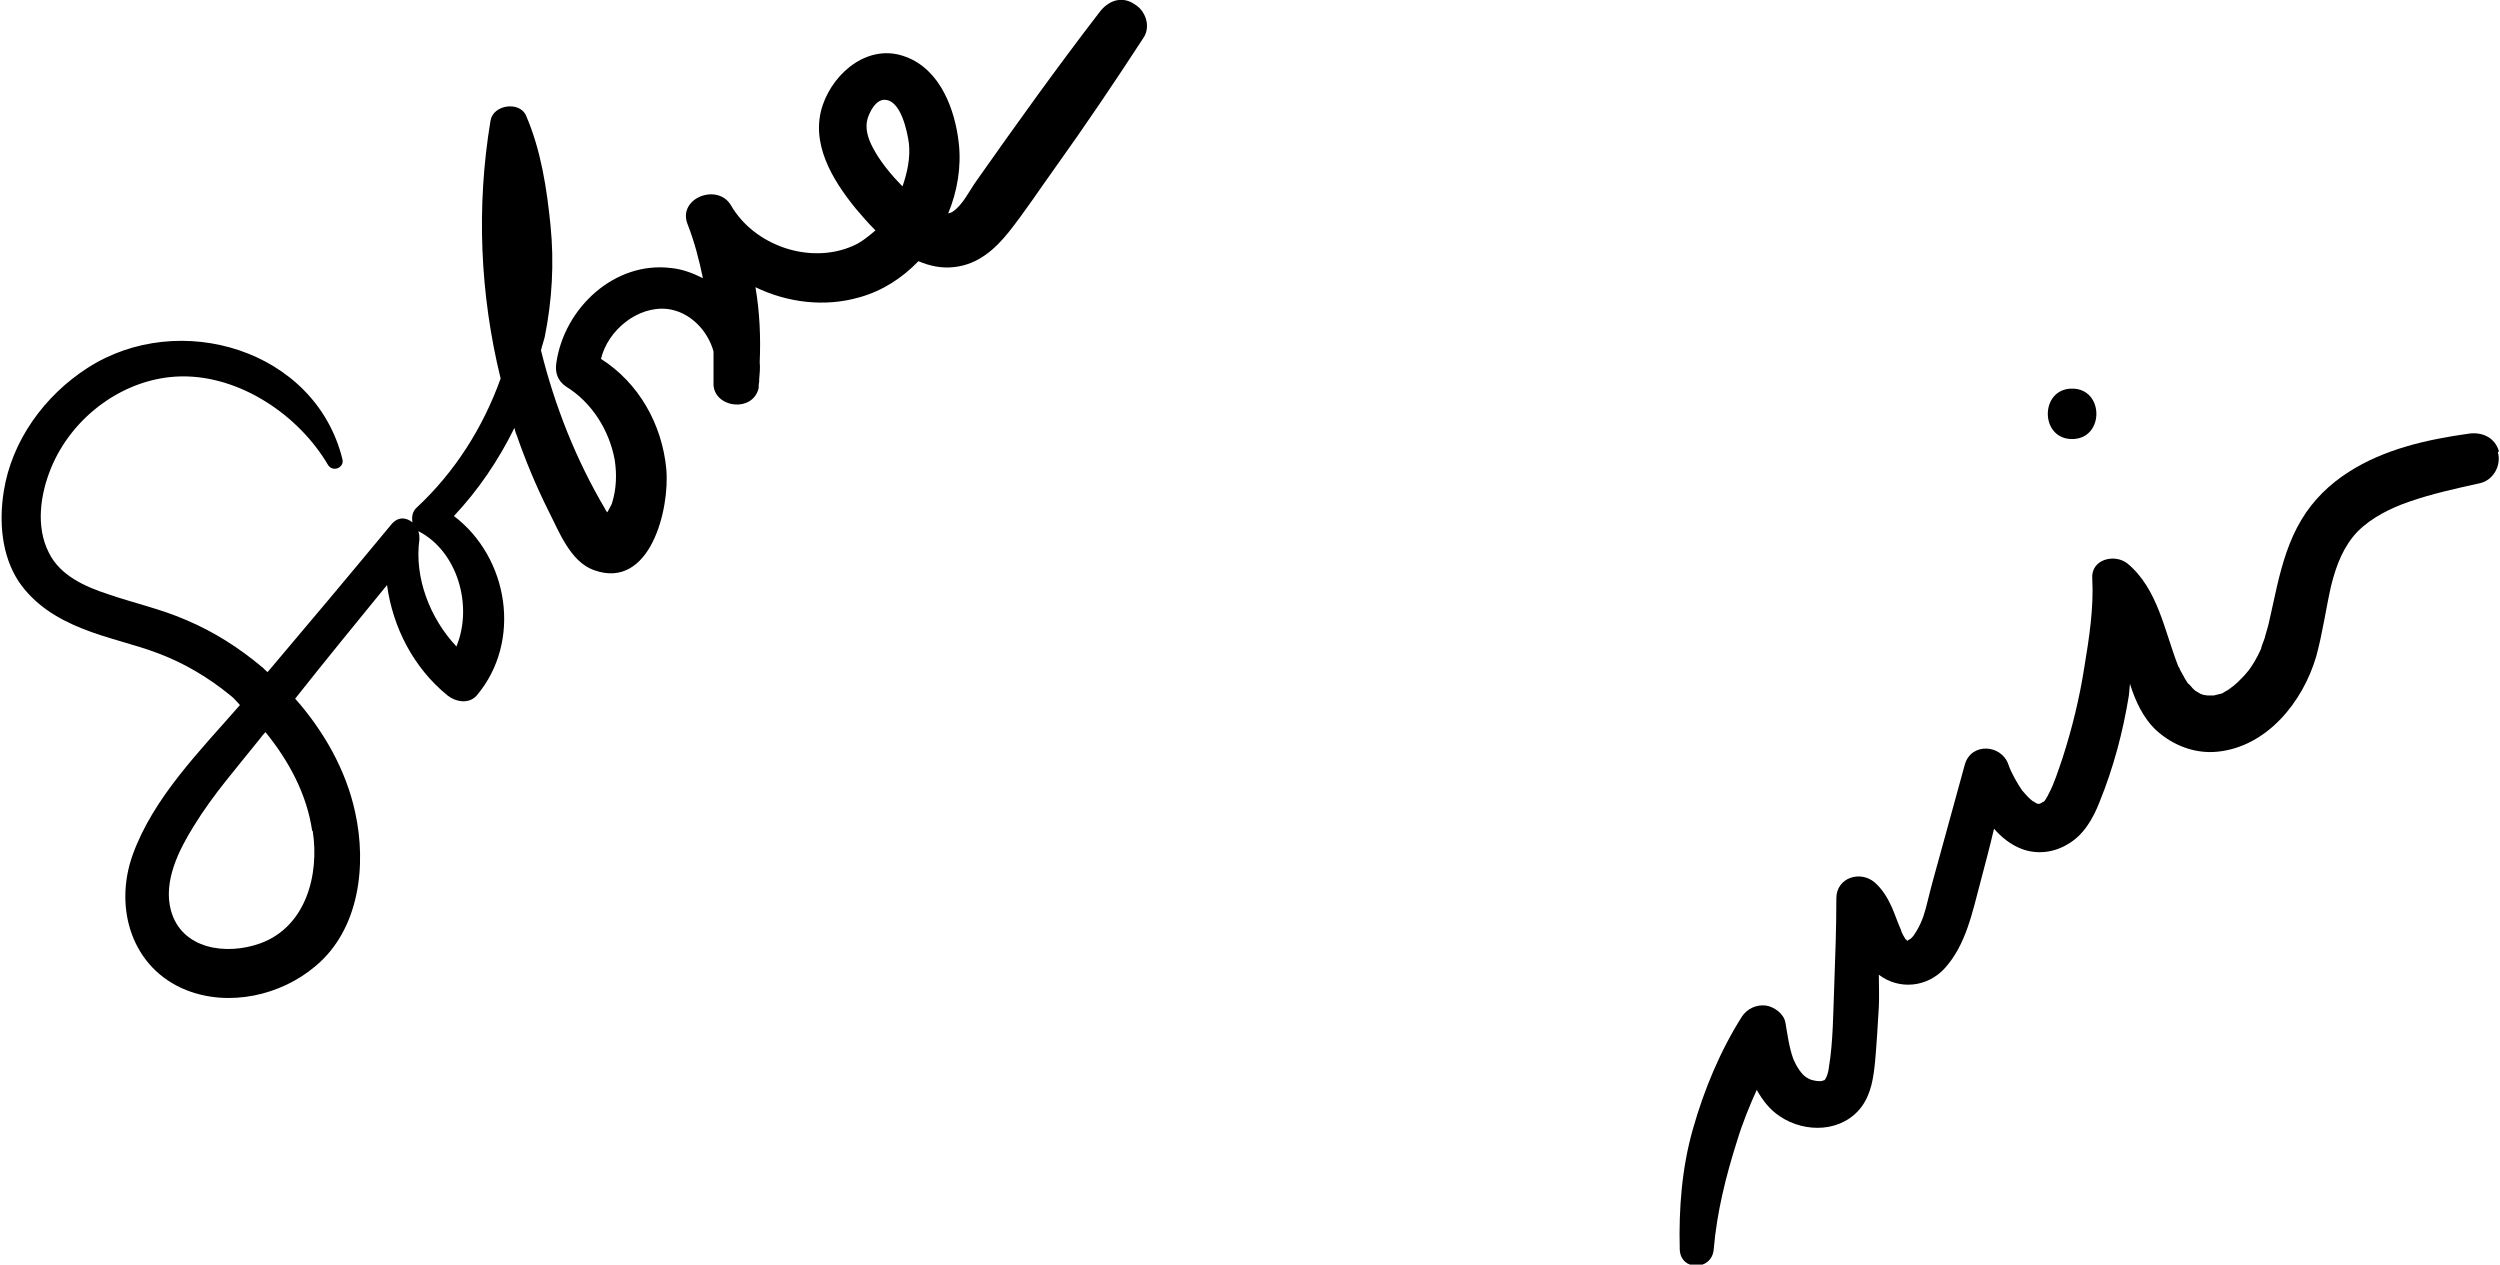 <svg xmlns="http://www.w3.org/2000/svg" viewBox="0 0 47.09 23.82"><defs> .cls-1 { fill: #40373f; } </defs><g id="Layer_2-2"><g><path d="M21.34.06c-.24-.14-.48-.03-.63.17-.8,1.04-1.56,2.1-2.32,3.18-.13.18-.26.46-.45.58-.03.02-.05.02-.08.03.17-.41.25-.87.2-1.32-.07-.64-.35-1.39-1-1.63-.68-.26-1.34.27-1.56.9-.25.72.18,1.42.62,1.96.11.13.23.27.37.41-.13.11-.26.22-.42.29-.81.36-1.86,0-2.3-.76-.25-.43-1.01-.14-.82.35.13.33.22.68.29,1.02-.18-.09-.38-.17-.59-.19-1.07-.14-2.02.75-2.17,1.78-.03.18.02.34.18.45.49.3.82.83.92,1.39.04.27.03.54-.05.8,0,.02-.05.1-.09.18-.02-.02-.04-.05-.04-.06-.55-.93-.95-1.94-1.21-2.99.02-.09.05-.17.07-.25.14-.69.18-1.4.11-2.1-.07-.7-.18-1.42-.46-2.07-.12-.28-.62-.21-.67.09-.27,1.62-.2,3.27.19,4.86-.33.92-.86,1.76-1.58,2.43-.08.07-.1.18-.08.28-.11-.09-.27-.12-.4.04-.77.93-1.55,1.86-2.33,2.78-.04-.03-.07-.07-.11-.1-.43-.36-.9-.66-1.42-.88-.48-.21-.99-.32-1.48-.49-.43-.14-.9-.35-1.11-.78-.25-.49-.16-1.1.04-1.59.4-.98,1.39-1.71,2.45-1.73,1.11-.02,2.22.73,2.77,1.67.09.14.31.05.27-.11-.51-2.07-3.08-2.83-4.8-1.72-.81.52-1.43,1.37-1.58,2.33-.09.57-.04,1.2.28,1.69.29.43.72.7,1.2.89.47.19.97.29,1.44.47.48.18.95.46,1.35.79.07.05.12.12.18.18-.75.86-1.63,1.74-2.02,2.82-.36,1-.02,2.14,1.01,2.55.81.32,1.78.1,2.43-.45.83-.69.97-1.9.75-2.9-.17-.79-.59-1.53-1.13-2.14.57-.72,1.15-1.43,1.73-2.14.11.8.5,1.56,1.14,2.08.15.12.4.17.55,0,.86-1.02.6-2.6-.43-3.38.46-.49.84-1.05,1.14-1.66.01.04.02.09.04.13.17.49.37.97.6,1.43.2.39.41.96.86,1.12,1.06.38,1.43-1.16,1.36-1.91-.08-.84-.52-1.62-1.23-2.07.13-.54.69-1,1.25-.94.42.05.76.4.87.8,0,.19,0,.38,0,.58-.03.48.74.59.85.11,0-.04,0-.08.01-.12h0s0-.03,0-.04c.01-.11.02-.22.01-.33.02-.47,0-.94-.08-1.41.6.29,1.3.38,1.96.19.43-.12.8-.36,1.11-.68.21.09.44.14.68.11.44-.05.76-.33,1.03-.67.3-.38.57-.79.85-1.18.58-.81,1.14-1.64,1.68-2.47.14-.21.04-.51-.17-.63ZM5.89,15.65c.13.83-.13,1.81-.99,2.12-.64.23-1.48.11-1.68-.62-.15-.55.15-1.14.43-1.59.36-.59.82-1.11,1.25-1.65.03-.04.06-.08.1-.12.44.54.78,1.17.88,1.86ZM8.6,12.18c-.5-.53-.8-1.3-.7-2.02,0-.05,0-.1-.02-.15,0,0,0,0,.01,0,.73.38,1.02,1.4.71,2.16ZM16.34,2.24c.04-.13.15-.36.32-.36.31,0,.43.6.46.82.03.27-.03.55-.12.81-.22-.22-.43-.48-.56-.73-.09-.17-.15-.36-.1-.54Z"></path><path d="M47.07,8.5c-.08-.27-.33-.37-.58-.33-.78.11-1.58.29-2.25.72-.36.23-.67.53-.89.9-.23.38-.36.82-.46,1.25-.05.21-.09.42-.14.63-.02.1-.05.2-.08.3-.01.05-.03.1-.05.15,0,0-.03.08-.03.1-.07.16-.18.35-.27.45-.02.03-.11.12-.16.17-.03.03-.06.05-.09.08,0,0-.07.05-.08.06-.04.03-.09.05-.13.08-.02,0-.02,0-.02.01,0,0,0,0-.02,0-.04.01-.08.02-.12.03-.01,0-.01,0-.02,0,0,0,0,0-.01,0-.03,0-.06,0-.09,0-.01,0-.05-.01-.07-.01-.01,0-.05-.02-.06-.02-.03-.02-.07-.04-.1-.06,0,0,0,0,0,0,0,0,0,0,0,0-.02-.02-.05-.04-.07-.07-.02-.02-.04-.05-.07-.07,0,0,0,0,0,0,0,0,0,0,0,0-.04-.06-.07-.11-.1-.17-.02-.03-.03-.06-.05-.09,0-.02-.02-.04-.03-.06,0,0,0,0,0,0-.26-.66-.38-1.45-.95-1.93-.24-.2-.7-.09-.67.28.03.55-.06,1.13-.15,1.67-.09.58-.23,1.15-.41,1.71-.08.23-.16.49-.26.67-.02.05-.05.09-.08.14.04-.04-.06.05-.02.01-.08.05,0,0-.07.04,0,0,0,0,0,0-.02,0-.04,0-.04,0-.03-.01-.06-.03-.03-.01.06.03-.12-.08-.05-.03-.08-.06-.15-.14-.21-.21-.09-.13-.21-.34-.26-.49-.13-.38-.7-.42-.82,0l-.47,1.71c-.08.29-.16.57-.23.86-.05.21-.1.38-.2.55-.05.08-.06.11-.14.18.04-.03-.02,0-.04.02,0,0,0,0-.01,0,0,0,0,0,0,0,0,0,0,0-.01-.02-.01-.01-.02-.01-.02-.01,0,0,0,0-.01-.02-.02-.03-.04-.07-.06-.11,0-.02-.01-.02-.01-.03,0,0,0-.01-.01-.03-.02-.04-.03-.08-.05-.12-.04-.1-.07-.19-.11-.28-.08-.18-.18-.35-.33-.48-.27-.23-.72-.09-.72.3,0,.55-.02,1.1-.04,1.65-.02.5-.02,1.05-.1,1.53-.01.09-.03.16-.07.23-.03.04,0,.01,0,0-.05.05,0,0-.06.03-.03.01-.09,0-.11,0-.1-.02-.11-.02-.19-.07-.09-.06-.18-.2-.24-.34-.08-.22-.11-.46-.15-.69-.03-.17-.22-.3-.37-.32-.18-.02-.35.06-.45.21-.41.65-.71,1.37-.92,2.11-.21.73-.27,1.51-.25,2.27.01.42.61.41.64,0,.06-.7.23-1.38.44-2.04.1-.33.23-.65.37-.96.11.19.24.37.44.5.48.32,1.18.3,1.54-.19.18-.25.22-.55.25-.85.03-.34.05-.68.07-1.02.01-.2,0-.41,0-.61.38.29.91.24,1.24-.12.4-.44.52-1.05.67-1.61.09-.34.18-.68.26-1.02.14.16.31.3.52.38.29.11.61.07.87-.09.3-.17.48-.49.6-.8.26-.64.44-1.32.55-2,.01-.07.01-.15.02-.22.1.32.25.65.5.88.31.28.72.44,1.14.4.94-.09,1.62-.94,1.87-1.8.12-.44.18-.89.28-1.33.1-.4.24-.75.5-1.02.26-.26.62-.44.97-.56.43-.15.89-.25,1.34-.35.25-.06.4-.34.33-.58ZM35.92,17.69s0,0,0,0c0,0,0,0,0,0,0,0,0,0,0,0,0,0,0,0,.01,0ZM35.91,17.7s0,0,0,0c0,0,0,0,0,0,0,0,0,0,0,0,0,0,0,0,0,0,0,0,0,0,0,0ZM35.91,17.7s0,0,0,0c0,0,0,0,0,0,0,0,0,0,0,0ZM35.91,17.7s0,0,0,0c0,0,0,0,.01,0,0,0,0,0-.01,0ZM35.92,17.7s0,0,0,0c.03.01.01,0,0,0ZM38.38,15.12s0,0,0,0c0,0,0,0,0,0,0,0-.01,0-.02,0,0,0,0,0,.02,0ZM38.38,15.13s0,0,0,0c0,0,0,0,0,0Z"></path><path d="M39.03,8.27c.61,0,.61-.95,0-.95s-.61.95,0,.95Z"></path></g></g></svg>